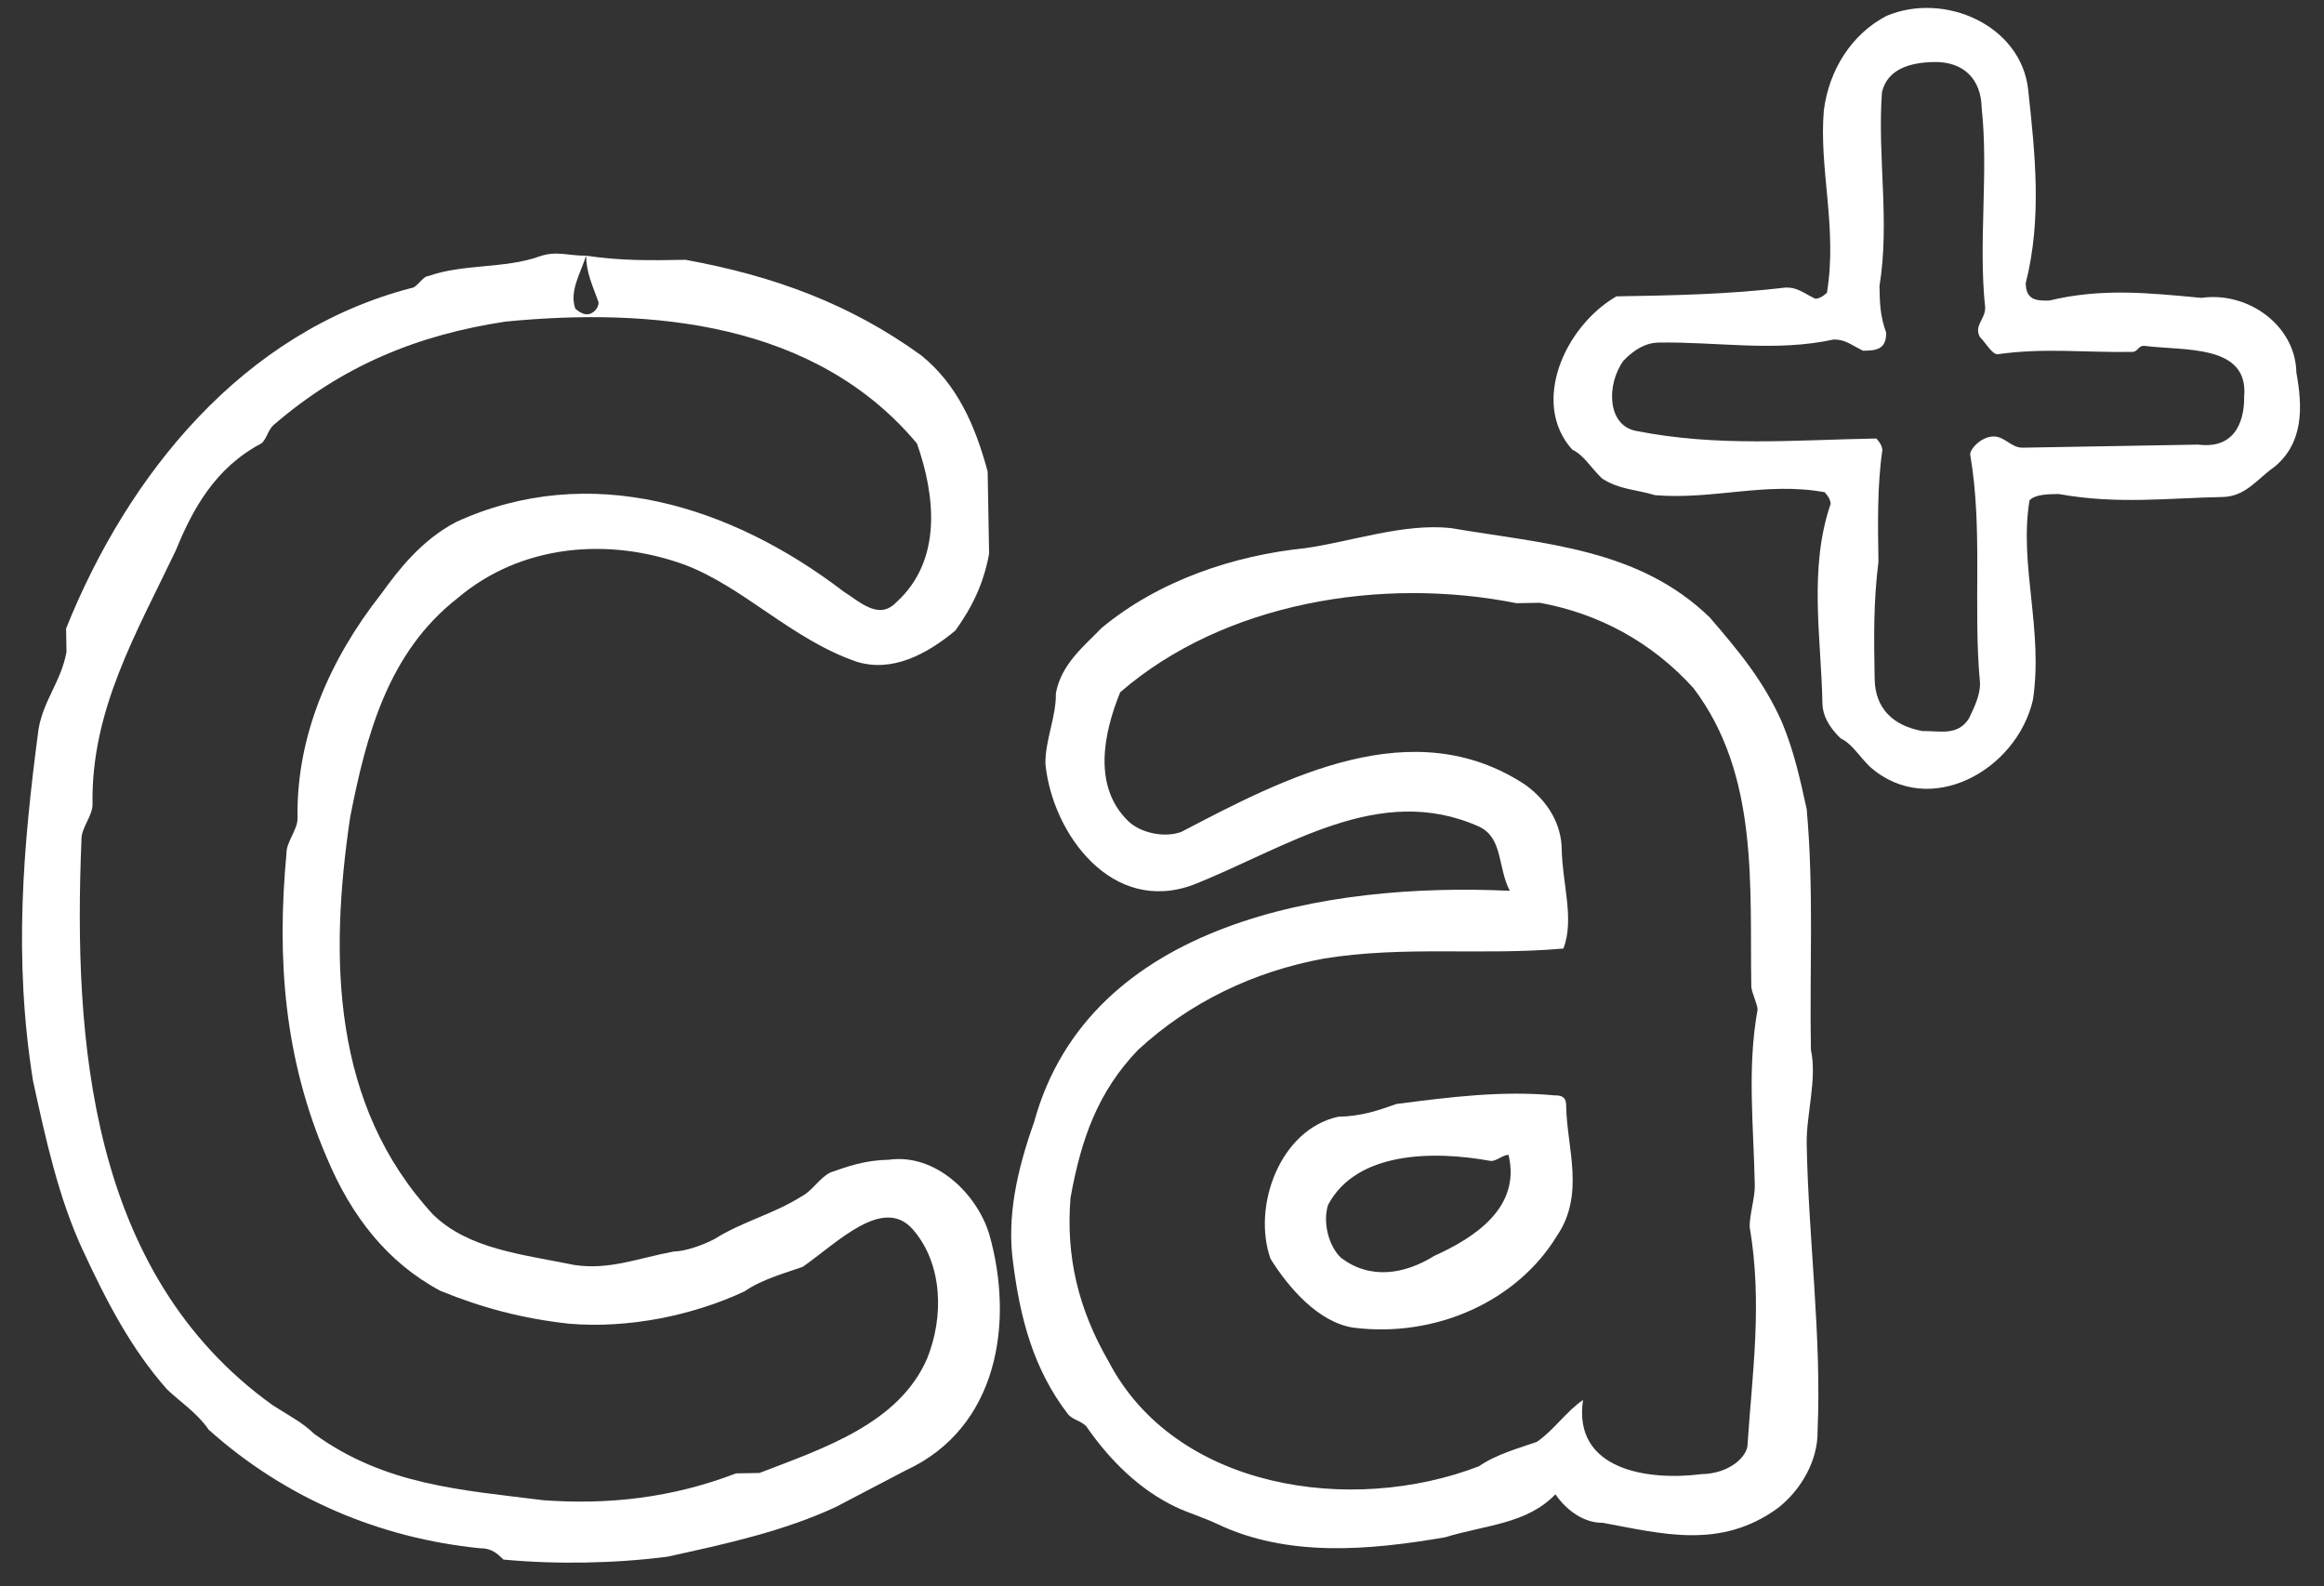 <svg xmlns="http://www.w3.org/2000/svg" width="126" height="86" viewBox="0 0 126 86" fill="none"><rect x="0" y="0" width="126" height="86" fill="#333333" stroke="none"/><g clip-path="url(#clip0_350_20696)"><path d="M48.173 62.875C46.904 62.897 45.959 63.232 45.013 63.567C44.385 63.896 44.078 64.537 43.45 64.866C41.881 65.848 40.301 66.193 38.733 67.175C38.104 67.504 37.158 67.839 36.524 67.85C34.627 68.201 33.053 68.864 31.145 68.58C28.28 67.993 25.421 67.725 23.485 65.851C17.989 59.903 17.85 51.954 18.985 44.301C19.859 39.832 21.05 35.359 24.805 32.431C28.243 29.508 32.993 29.107 37.143 30.625C40.336 31.841 42.923 34.659 46.433 35.87C48.346 36.473 50.232 35.485 51.795 34.186C52.724 32.897 53.336 31.614 53.626 30.019C53.598 28.429 53.576 27.157 53.548 25.567C52.869 23.035 51.879 20.826 49.949 19.269C46.094 16.474 41.944 14.956 37.172 14.085C35.269 14.118 33.684 14.146 31.776 13.861C31.792 14.815 32.12 15.445 32.454 16.394C32.46 16.712 32.148 17.035 31.831 17.041C31.514 17.046 31.191 16.734 31.191 16.734C30.858 15.785 31.475 14.82 31.776 13.861C30.824 13.877 30.185 13.571 29.239 13.905C27.348 14.574 25.122 14.295 23.231 14.964C22.914 14.97 22.608 15.611 22.291 15.617C13.134 18.003 6.926 25.745 3.583 34.073C3.588 34.391 3.599 35.027 3.605 35.345C3.315 36.941 2.381 37.911 2.092 39.506C1.251 45.883 0.723 51.935 1.79 58.596C2.48 61.764 3.17 64.933 4.488 67.773C5.806 70.612 7.119 73.134 9.06 75.326C9.706 75.951 10.668 76.571 11.319 77.514C15.507 81.257 20.619 83.394 26.021 83.936C26.655 83.925 26.978 84.238 27.3 84.55C30.16 84.818 33.33 84.763 36.178 84.395C39.338 83.704 42.498 83.013 45.329 81.691C46.587 81.033 47.844 80.375 49.101 79.717C54.136 77.402 54.987 71.662 53.635 66.915C52.962 64.7 50.704 62.513 48.173 62.875ZM50.264 73.653C48.74 77.178 44.64 78.522 41.174 79.855C40.857 79.861 40.223 79.872 39.906 79.877C36.44 81.21 32.958 81.589 29.464 81.332C25.014 80.773 20.887 80.527 17.032 77.732C16.386 77.107 15.747 76.8 14.784 76.181C4.827 69.039 3.971 56.331 4.417 45.509C4.405 44.873 5.029 44.226 5.017 43.59C4.929 38.503 7.393 34.325 9.535 29.834C10.447 27.592 11.677 25.344 14.191 24.028C14.503 23.704 14.497 23.387 14.809 23.063C18.558 19.817 22.652 18.155 27.398 17.436C35.313 16.662 44.208 17.461 49.715 24.044C50.716 26.889 51.094 30.381 48.597 32.651C47.662 33.622 46.694 32.685 45.732 32.065C39.624 27.401 31.97 24.99 24.733 28.297C22.847 29.284 21.606 30.896 20.677 32.184C17.884 35.732 16.054 39.899 16.132 44.35C16.143 44.986 15.52 45.633 15.531 46.269C14.997 52.004 15.408 57.404 17.722 62.771C19.046 65.928 20.993 68.439 23.874 69.979C26.11 70.894 28.341 71.491 30.883 71.765C34.06 72.028 37.536 71.331 40.368 70.009C41.308 69.356 42.571 69.016 43.517 68.682C45.397 67.377 47.889 64.789 49.508 66.669C51.126 68.549 51.176 71.411 50.264 73.653Z" fill="white"></path><path d="M97.954 62.007C97.926 60.417 98.527 58.498 98.182 56.914C98.104 52.462 98.349 48.323 97.955 43.877C97.61 42.293 97.265 40.709 96.603 39.13C95.613 36.92 94.317 35.353 92.698 33.473C88.827 29.723 83.748 29.494 78.658 28.629C76.116 28.355 73.279 29.359 70.748 29.721C66.948 30.105 62.848 31.449 59.722 34.048C58.787 35.019 57.536 35.995 57.246 37.59C57.269 38.862 56.657 40.145 56.679 41.417C57.062 45.227 60.311 49.623 64.722 47.956C69.762 45.959 74.775 42.373 80.209 44.823C81.489 45.437 81.199 47.032 81.856 48.293C72.015 47.829 59.048 49.963 56.066 60.83C55.159 63.39 54.569 65.945 54.931 68.483C55.298 71.339 55.982 74.19 57.929 76.701C58.252 77.013 58.569 77.007 58.891 77.32C60.193 79.206 61.806 80.768 63.725 81.689C64.365 81.996 65.322 82.297 65.962 82.604C69.8 84.445 74.233 84.05 78.344 83.342C80.553 82.667 82.772 82.628 84.33 81.011C84.981 81.954 85.943 82.573 86.894 82.556C90.076 83.137 93.264 84.036 96.395 81.754C97.647 80.778 98.571 79.172 98.543 77.582C98.771 72.489 98.043 67.094 97.954 62.007ZM92.24 79.919C89.392 80.286 85.259 79.722 85.826 75.896C84.886 76.548 84.269 77.513 83.329 78.166C82.383 78.5 81.12 78.84 80.18 79.493C73.249 82.159 63.709 80.735 60.099 73.8C58.463 70.966 57.779 68.115 58.041 64.93C58.619 61.739 59.526 59.179 61.707 56.914C64.516 54.321 67.976 52.67 71.77 51.968C76.198 51.254 80.331 51.818 84.765 51.423C85.371 49.822 84.704 47.925 84.671 46.017C84.648 44.745 83.992 43.485 82.707 42.553C76.61 38.524 69.696 42.144 64.038 45.105C63.093 45.44 61.819 45.144 61.173 44.519C59.238 42.645 59.822 39.772 60.734 37.529C66.358 32.66 74.897 31.239 82.218 32.701C82.535 32.696 83.169 32.685 83.486 32.679C86.668 33.26 89.55 34.8 91.814 37.305C95.385 42.014 94.856 48.066 94.95 53.472C94.956 53.79 95.284 54.42 95.29 54.738C94.711 57.929 95.084 61.103 95.139 64.283C95.15 64.919 94.85 65.878 94.861 66.514C95.567 70.636 94.999 74.463 94.749 78.284C94.76 78.92 93.826 79.891 92.24 79.919Z" fill="white"></path><path d="M84.269 59.383C81.41 59.115 78.562 59.483 75.714 59.85C74.768 60.185 73.822 60.52 72.554 60.542C69.394 61.233 67.881 65.394 68.882 68.24C69.861 69.813 71.48 71.693 73.388 71.978C77.838 72.536 82.244 70.551 84.403 67.014C85.949 64.761 84.954 62.234 84.915 60.008C84.909 59.69 84.904 59.372 84.269 59.383ZM77.761 68.085C76.192 69.066 74.295 69.417 72.687 68.173C72.042 67.548 71.703 66.282 72.003 65.322C73.539 62.433 77.661 62.361 80.843 62.942C81.16 62.936 81.471 62.613 81.788 62.607C82.472 65.458 79.963 67.092 77.761 68.085Z" fill="white"></path><path d="M119.356 16.149C116.497 15.881 113.955 15.607 111.112 16.293C110.478 16.304 109.844 16.315 109.827 15.361C110.717 11.847 110.339 8.355 109.961 4.863C109.583 1.371 105.428 -0.465 102.279 0.862C100.393 1.849 99.158 3.779 98.88 6.011C98.618 9.196 99.625 12.359 99.052 15.868C99.052 15.868 98.74 16.191 98.423 16.197C97.784 15.89 97.461 15.577 96.827 15.588C93.662 15.962 90.808 16.012 87.637 16.067C84.811 17.706 82.981 21.873 85.245 24.378C85.885 24.685 86.213 25.316 86.858 25.941C87.82 26.56 88.772 26.543 89.728 26.845C92.905 27.107 95.742 26.104 98.924 26.684C98.924 26.684 99.246 26.997 99.252 27.315C98.045 30.834 98.745 34.639 98.806 38.137C98.817 38.773 99.146 39.403 99.791 40.028C100.431 40.335 100.759 40.965 101.404 41.59C104.625 44.397 109.337 41.77 110.221 37.937C110.789 34.111 109.459 30.635 110.033 27.126C110.344 26.803 110.978 26.792 111.612 26.781C114.794 27.361 117.642 26.994 120.496 26.944C121.764 26.922 122.382 25.957 123.322 25.304C124.885 24.005 124.852 22.097 124.502 20.194C124.457 17.651 121.887 15.787 119.356 16.149ZM119.178 24.104C116.007 24.16 112.836 24.215 109.665 24.27C109.031 24.281 108.703 23.651 108.069 23.662C107.435 23.673 106.812 24.32 106.817 24.638C107.524 28.761 106.962 32.905 107.351 37.033C107.362 37.669 107.056 38.311 106.75 38.952C106.133 39.917 105.176 39.616 104.224 39.633C102.634 39.342 101.666 38.405 101.638 36.815C101.599 34.589 101.566 32.681 101.844 30.45C101.811 28.542 101.772 26.316 102.056 24.403C102.05 24.085 101.727 23.773 101.727 23.773C97.288 23.85 93.172 24.24 88.716 23.364C87.125 23.073 87.086 20.848 88.015 19.559C88.638 18.912 89.267 18.583 89.901 18.572C93.072 18.517 96.254 19.097 99.413 18.406C100.048 18.395 100.37 18.707 101.01 19.014C101.644 19.003 102.278 18.992 102.262 18.038C101.928 17.09 101.917 16.454 101.9 15.5C102.473 11.991 101.778 8.504 102.034 5.001C102.329 3.724 103.592 3.384 104.86 3.362C106.445 3.334 107.413 4.271 107.441 5.861C107.819 9.353 107.252 13.18 107.63 16.672C107.641 17.308 107.012 17.637 107.34 18.267C107.663 18.58 107.991 19.21 108.308 19.205C110.839 18.843 113.065 19.122 115.601 19.078C115.918 19.072 115.913 18.754 116.23 18.748C118.455 19.028 121.937 18.649 121.67 21.516C121.687 22.47 121.403 24.383 119.178 24.104Z" fill="white"></path></g><defs><clipPath id="clip0_350_20696"><rect width="124" height="83" fill="white" transform="translate(0.337 2.247) rotate(-1)"></rect></clipPath></defs></svg>